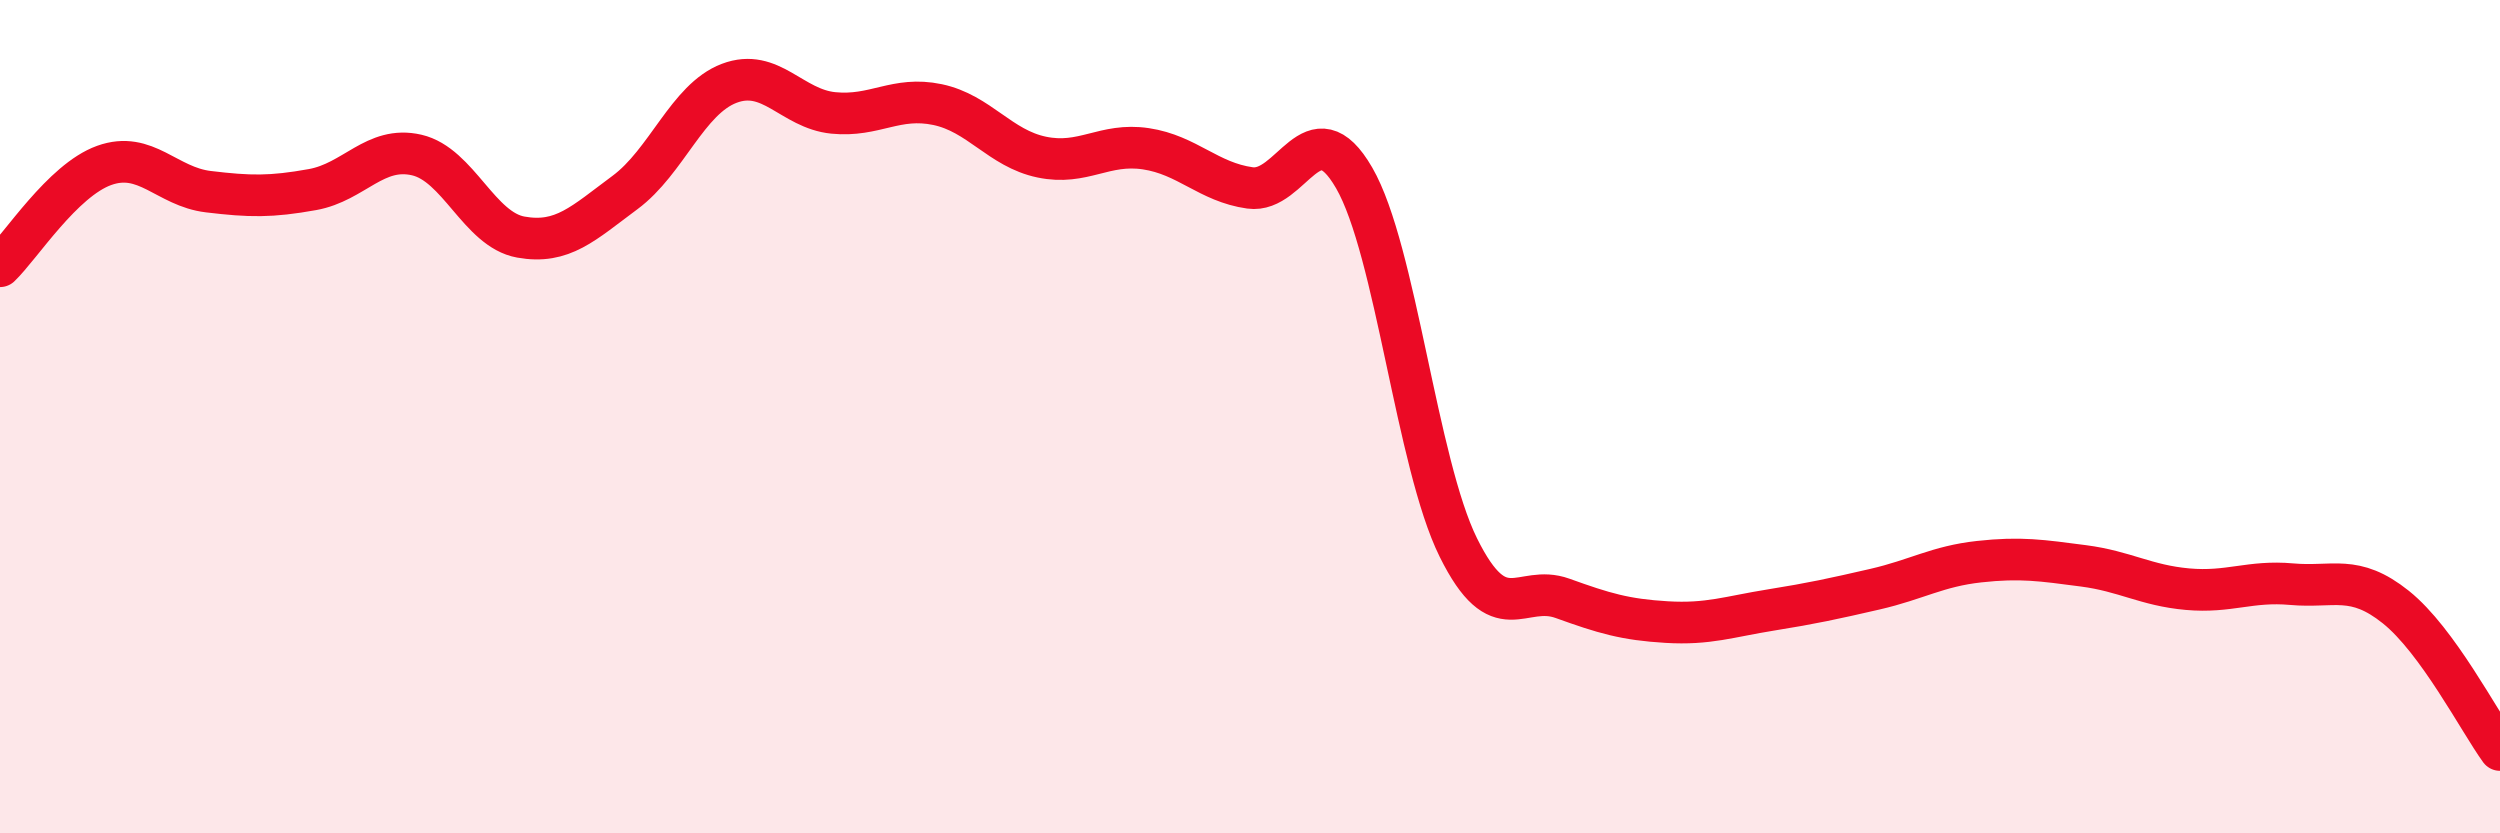 
    <svg width="60" height="20" viewBox="0 0 60 20" xmlns="http://www.w3.org/2000/svg">
      <path
        d="M 0,6.39 C 0.5,5.91 1.5,4.33 2.5,3.97 C 3.5,3.61 4,4.48 5,4.6 C 6,4.72 6.5,4.73 7.5,4.55 C 8.5,4.37 9,3.49 10,3.72 C 11,3.95 11.5,5.51 12.5,5.69 C 13.5,5.87 14,5.36 15,4.62 C 16,3.88 16.5,2.38 17.5,2 C 18.5,1.62 19,2.61 20,2.71 C 21,2.81 21.5,2.3 22.5,2.51 C 23.5,2.72 24,3.56 25,3.77 C 26,3.98 26.5,3.42 27.5,3.57 C 28.5,3.72 29,4.37 30,4.51 C 31,4.65 31.5,2.54 32.5,4.27 C 33.5,6 34,11.12 35,13.14 C 36,15.16 36.5,14 37.5,14.36 C 38.5,14.72 39,14.87 40,14.93 C 41,14.99 41.5,14.8 42.5,14.64 C 43.5,14.48 44,14.37 45,14.14 C 46,13.91 46.5,13.59 47.5,13.48 C 48.5,13.37 49,13.45 50,13.58 C 51,13.71 51.5,14.05 52.5,14.14 C 53.5,14.23 54,13.93 55,14.02 C 56,14.11 56.5,13.77 57.5,14.57 C 58.5,15.37 59.5,17.31 60,18L60 20L0 20Z"
        fill="#EB0A25"
        opacity="0.1"
        stroke-linecap="round"
        stroke-linejoin="round"
      />
      <path
        d="M 0,6.39 C 0.5,5.91 1.5,4.33 2.5,3.97 C 3.5,3.61 4,4.48 5,4.6 C 6,4.72 6.5,4.73 7.5,4.55 C 8.5,4.37 9,3.49 10,3.72 C 11,3.95 11.5,5.51 12.5,5.69 C 13.5,5.87 14,5.36 15,4.62 C 16,3.88 16.5,2.38 17.5,2 C 18.5,1.62 19,2.61 20,2.71 C 21,2.81 21.5,2.3 22.5,2.51 C 23.5,2.72 24,3.56 25,3.77 C 26,3.98 26.5,3.42 27.5,3.57 C 28.5,3.72 29,4.37 30,4.51 C 31,4.65 31.5,2.54 32.5,4.27 C 33.5,6 34,11.12 35,13.14 C 36,15.16 36.5,14 37.5,14.36 C 38.5,14.72 39,14.87 40,14.93 C 41,14.99 41.5,14.8 42.5,14.64 C 43.5,14.48 44,14.37 45,14.14 C 46,13.91 46.5,13.59 47.5,13.48 C 48.5,13.37 49,13.45 50,13.58 C 51,13.71 51.5,14.05 52.5,14.14 C 53.5,14.23 54,13.93 55,14.02 C 56,14.11 56.5,13.77 57.5,14.57 C 58.5,15.37 59.5,17.31 60,18"
        stroke="#EB0A25"
        stroke-width="1"
        fill="none"
        stroke-linecap="round"
        stroke-linejoin="round"
      />
    </svg>
  